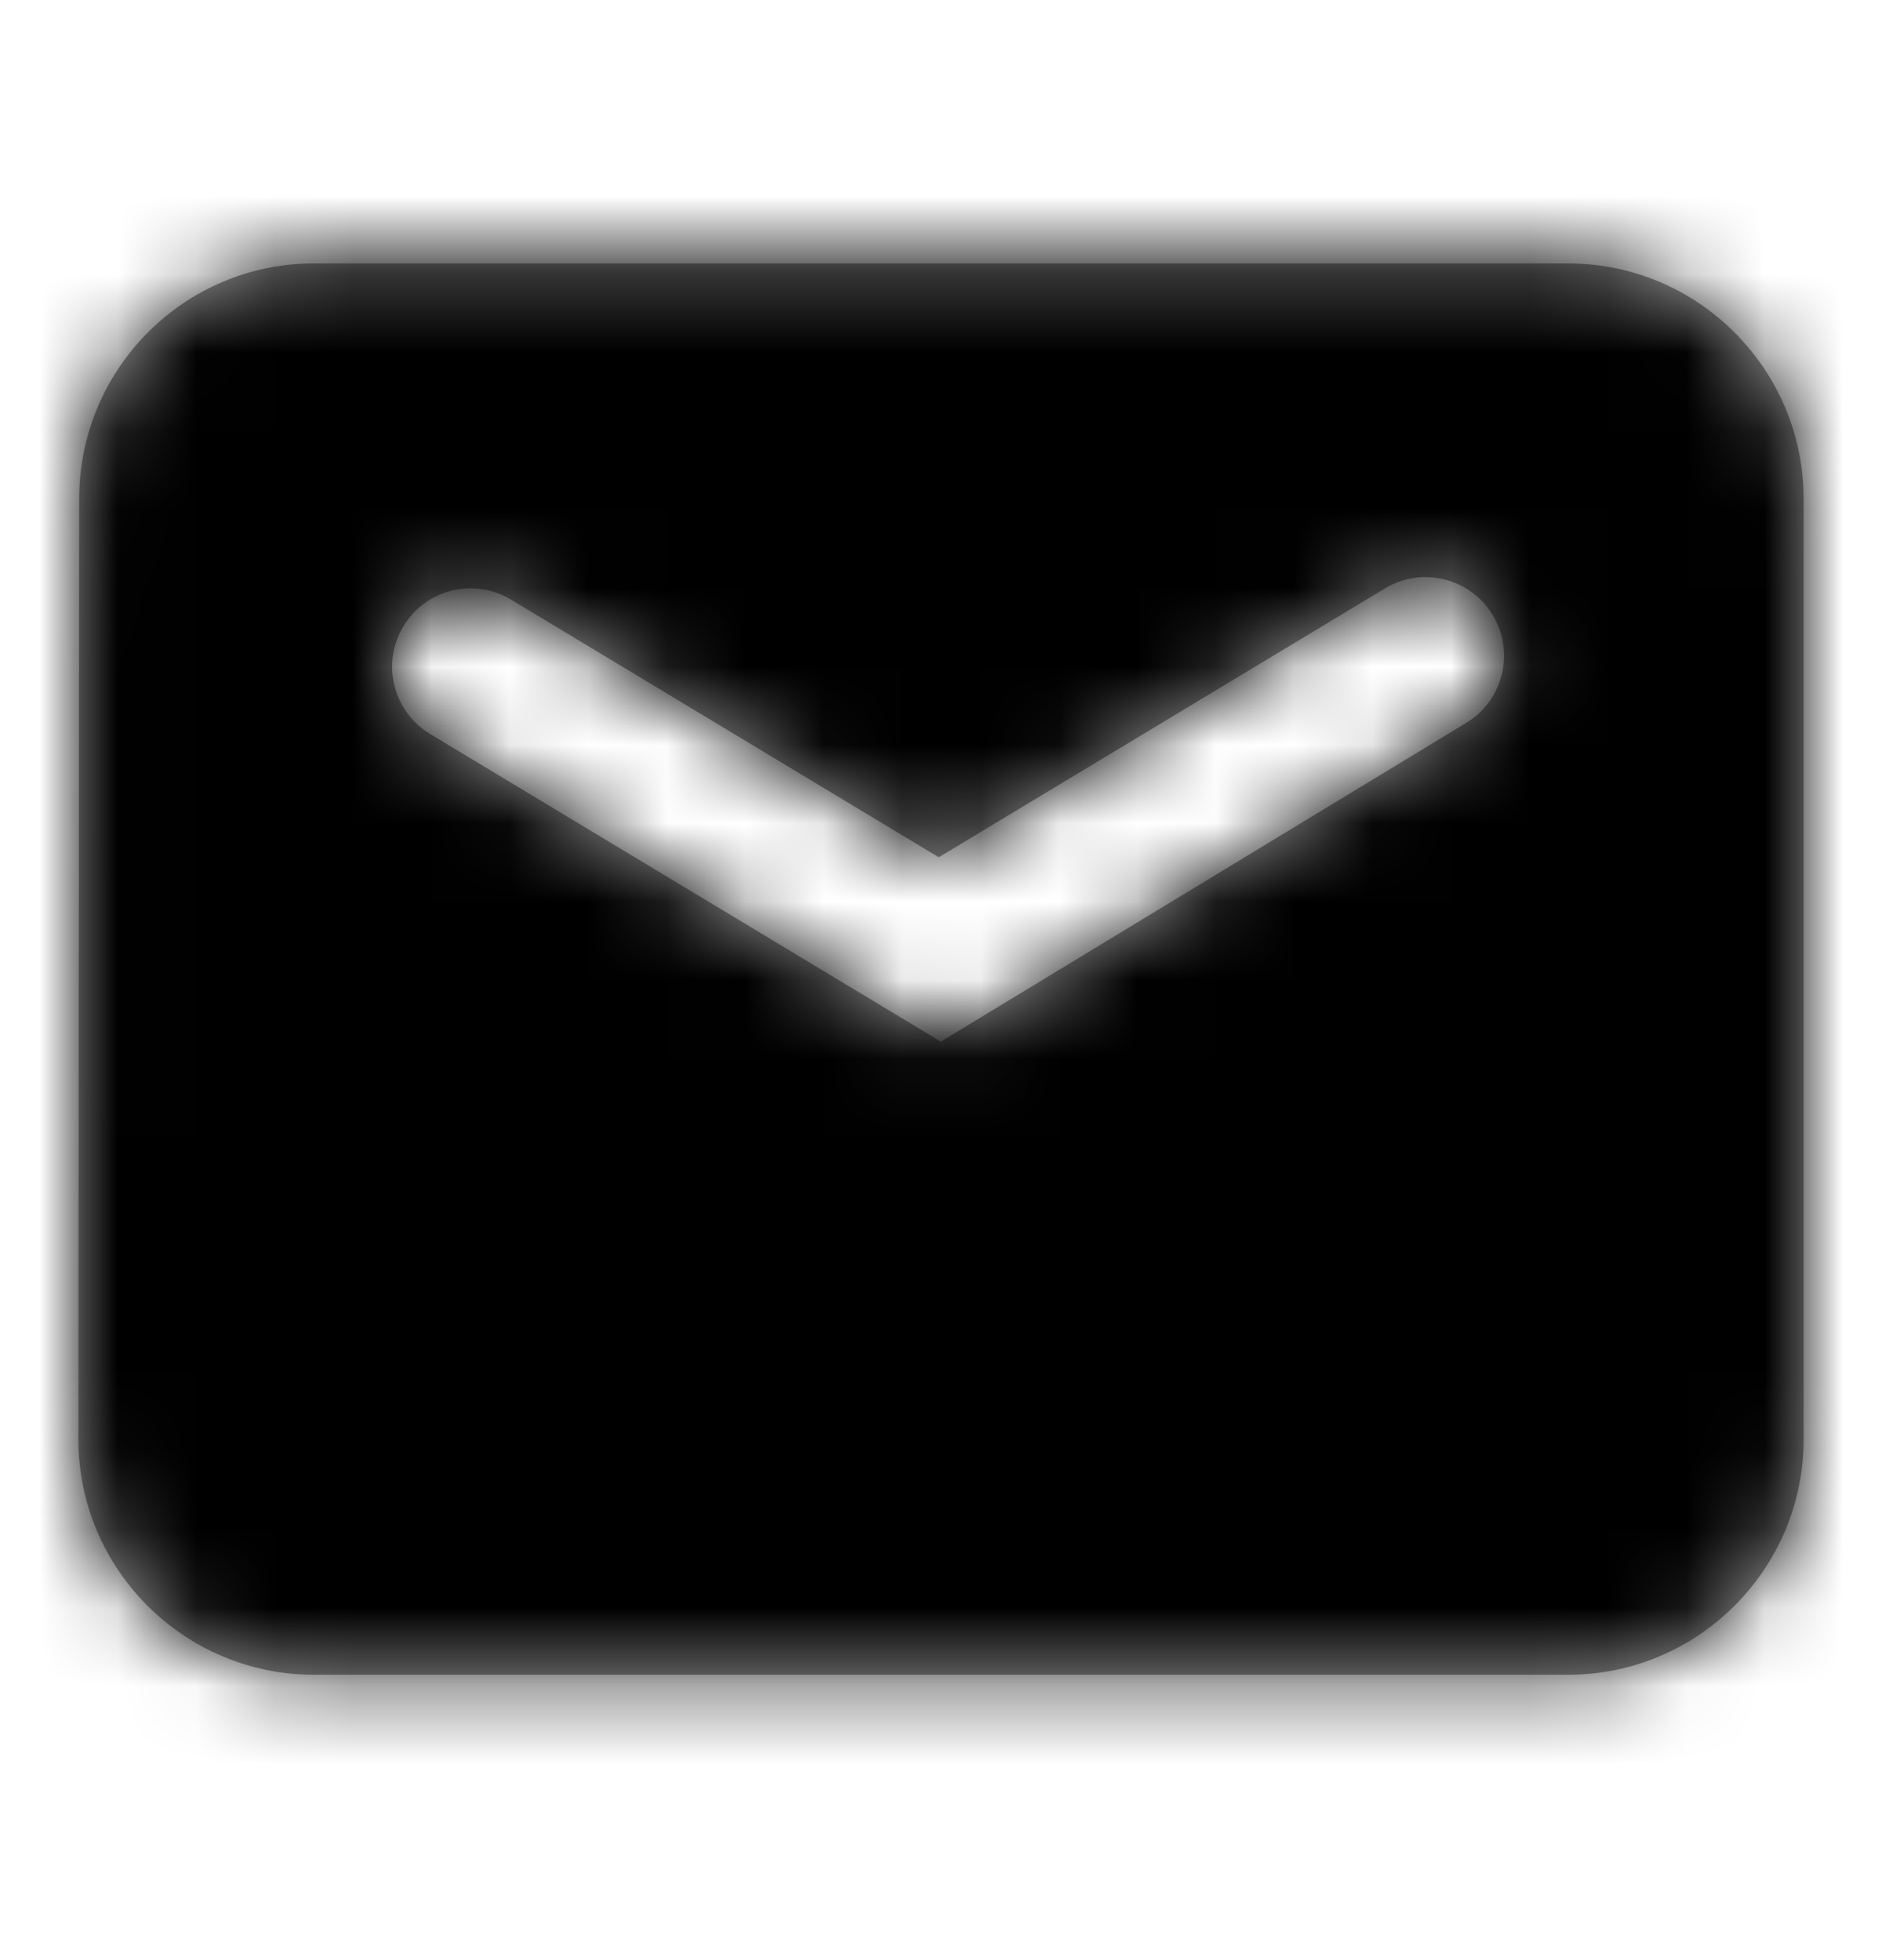 <svg width="24" height="25" viewBox="0 0 24 25" fill="none" xmlns="http://www.w3.org/2000/svg">
<path fill-rule="evenodd" clip-rule="evenodd" d="M20 3.36H4C2.348 3.36 1.01 4.708 1.01 6.36L1 18.36C1 20.013 2.348 21.36 4 21.36H20C21.652 21.36 23 20.013 23 18.36V6.36C23 4.708 21.652 3.36 20 3.36ZM5.484 9.361C5.011 9.075 4.859 8.461 5.144 7.988C5.429 7.515 6.043 7.362 6.516 7.647L11.971 10.934L17.663 7.504C18.136 7.219 18.752 7.373 19.037 7.846C19.321 8.318 19.171 8.932 18.7 9.218L12.01 13.278L12.004 13.289L5.484 9.361Z" fill="#979797"/>
<mask id="mask0_66_760" style="mask-type:luminance" maskUnits="userSpaceOnUse" x="1" y="3" width="22" height="19">
<path fill-rule="evenodd" clip-rule="evenodd" d="M20 3.36H4C2.348 3.36 1.01 4.708 1.01 6.36L1 18.36C1 20.013 2.348 21.36 4 21.36H20C21.652 21.36 23 20.013 23 18.36V6.36C23 4.708 21.652 3.36 20 3.36ZM5.484 9.361C5.011 9.075 4.859 8.461 5.144 7.988C5.429 7.515 6.043 7.362 6.516 7.647L11.971 10.934L17.663 7.504C18.136 7.219 18.752 7.373 19.037 7.846C19.321 8.318 19.171 8.932 18.7 9.218L12.01 13.278L12.004 13.289L5.484 9.361Z" fill="white"/>
</mask>
<g mask="url(#mask0_66_760)">
<rect y="0.36" width="24" height="24" fill="black"/>
</g>
</svg>
